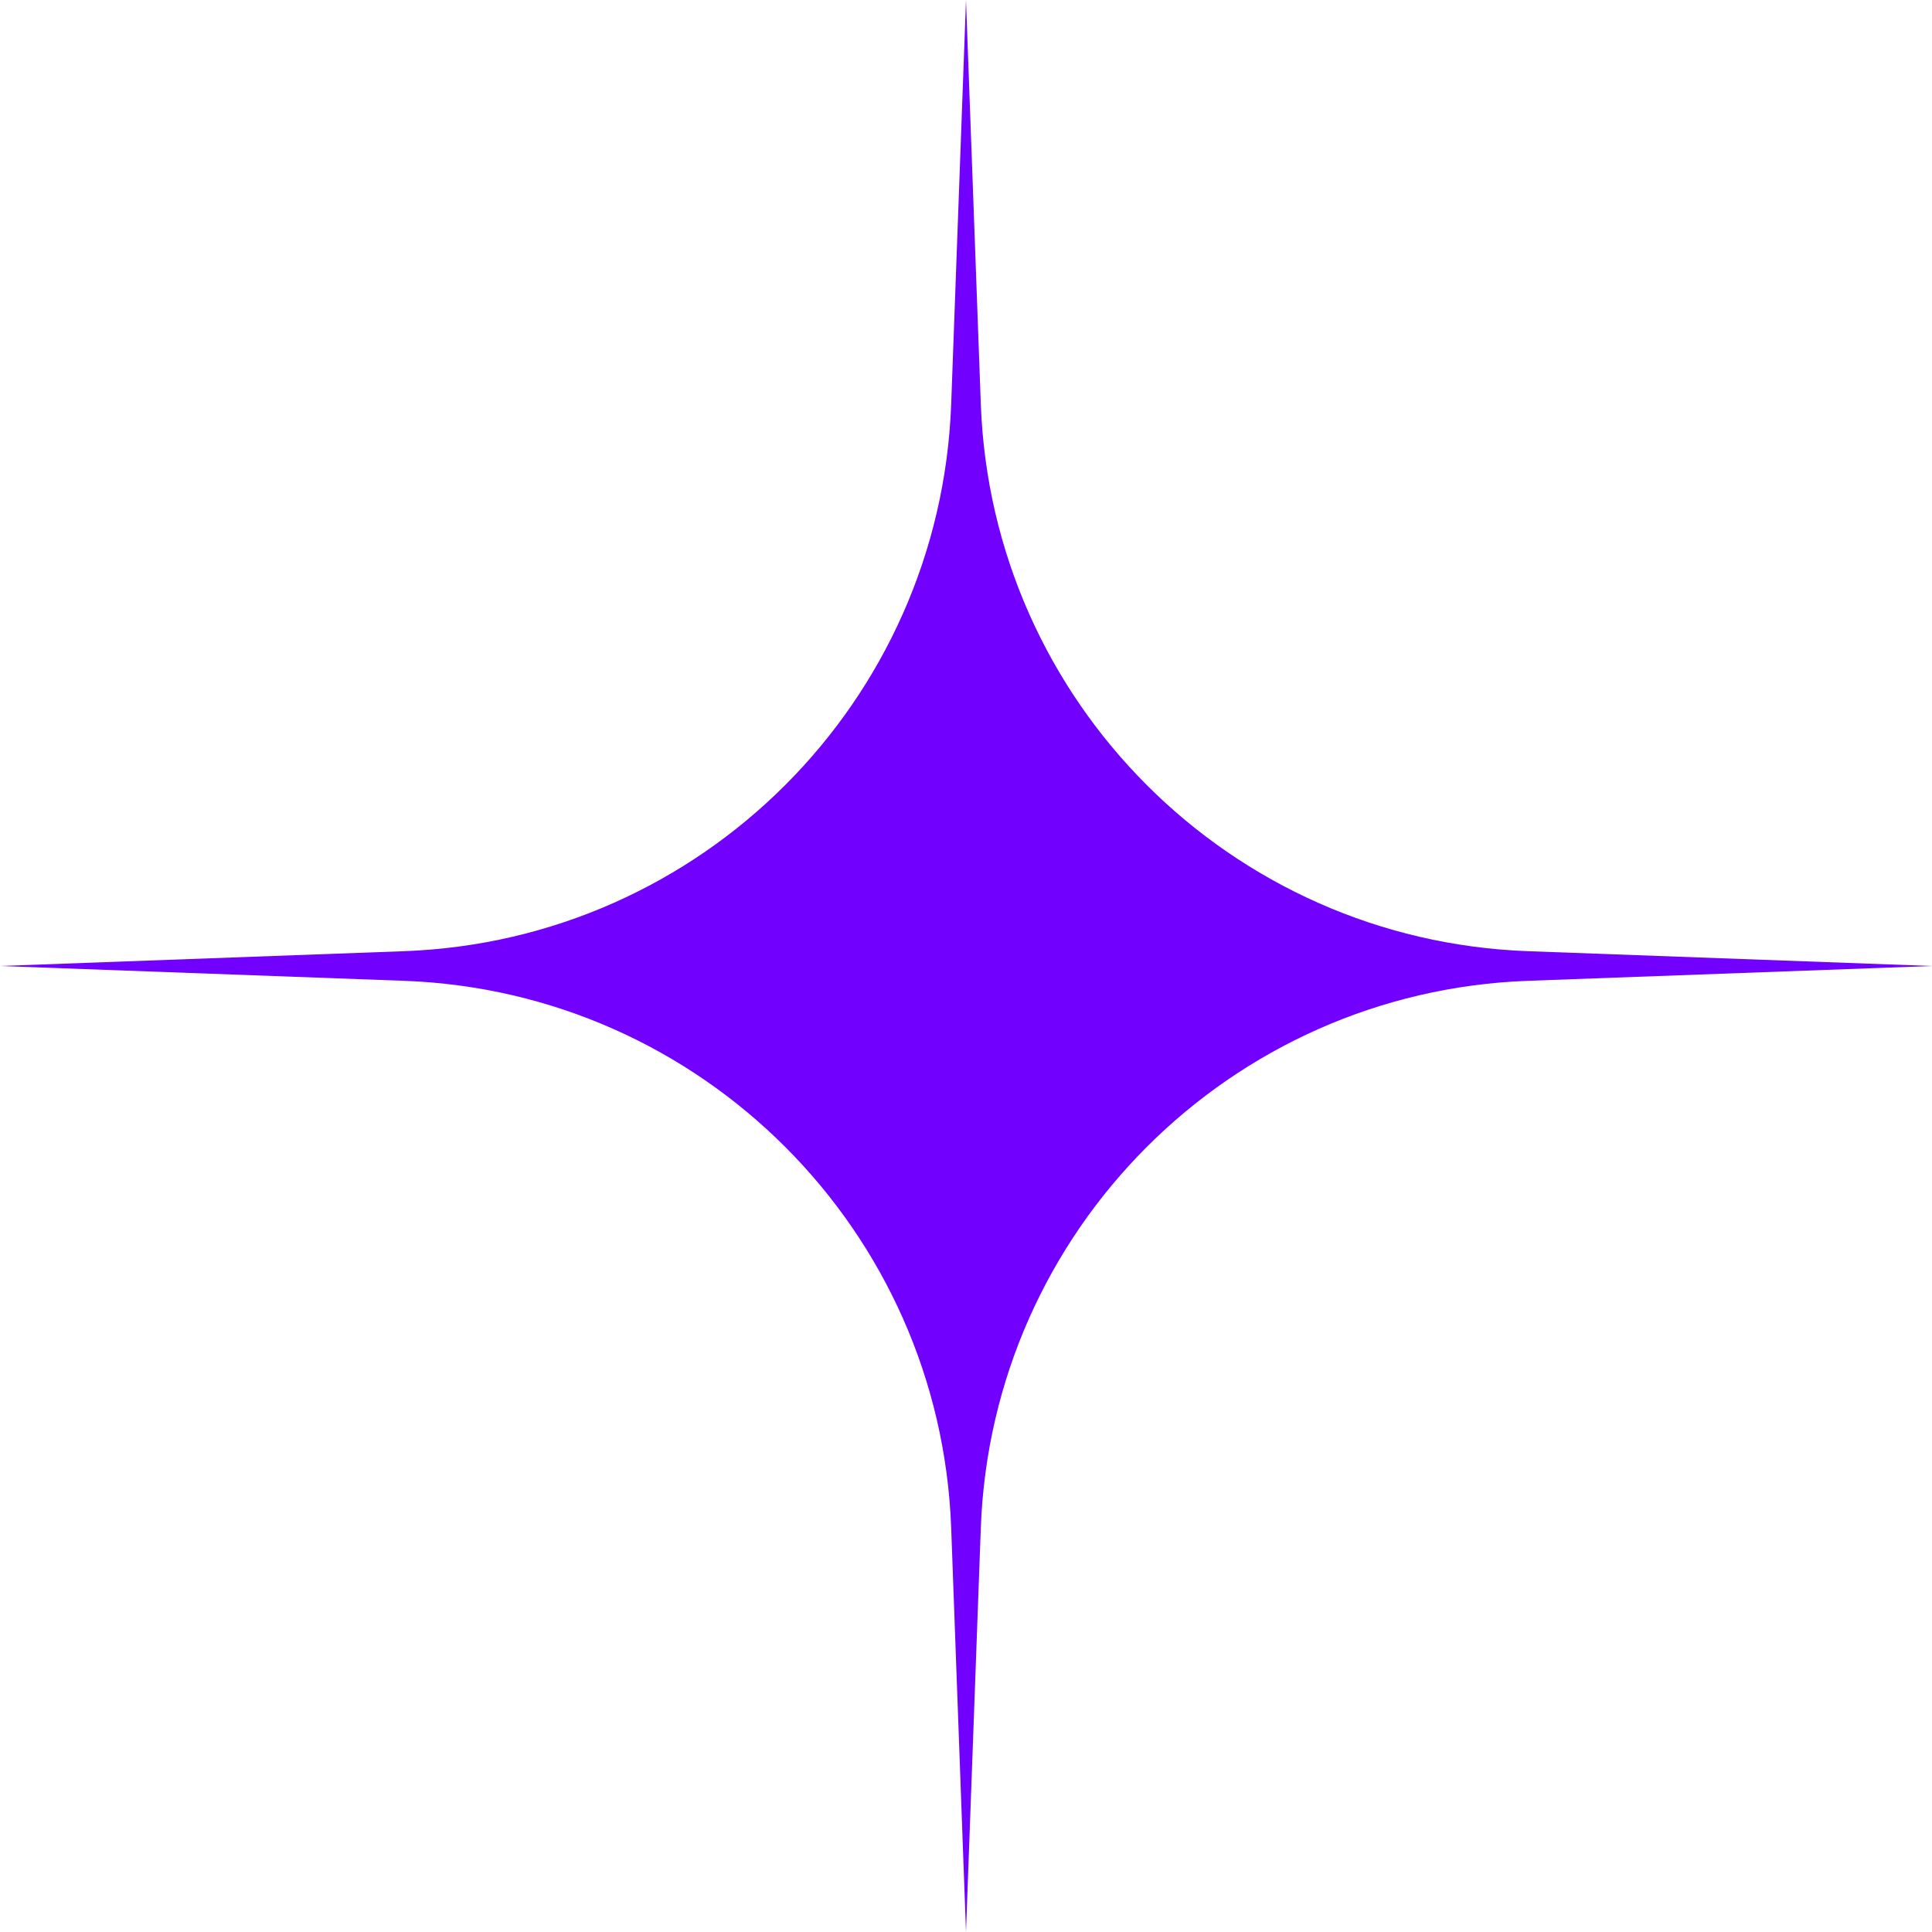 <svg width="94" height="94" viewBox="0 0 94 94" fill="none" xmlns="http://www.w3.org/2000/svg">
<path d="M47 0L47.721 19.663C48.251 34.138 59.862 45.749 74.337 46.279L94 47L74.337 47.721C59.862 48.251 48.251 59.862 47.721 74.337L47 94L46.279 74.337C45.749 59.862 34.138 48.251 19.663 47.721L0 47L19.663 46.279C34.138 45.749 45.749 34.138 46.279 19.663L47 0Z" fill="#7200FF"/>
</svg>
